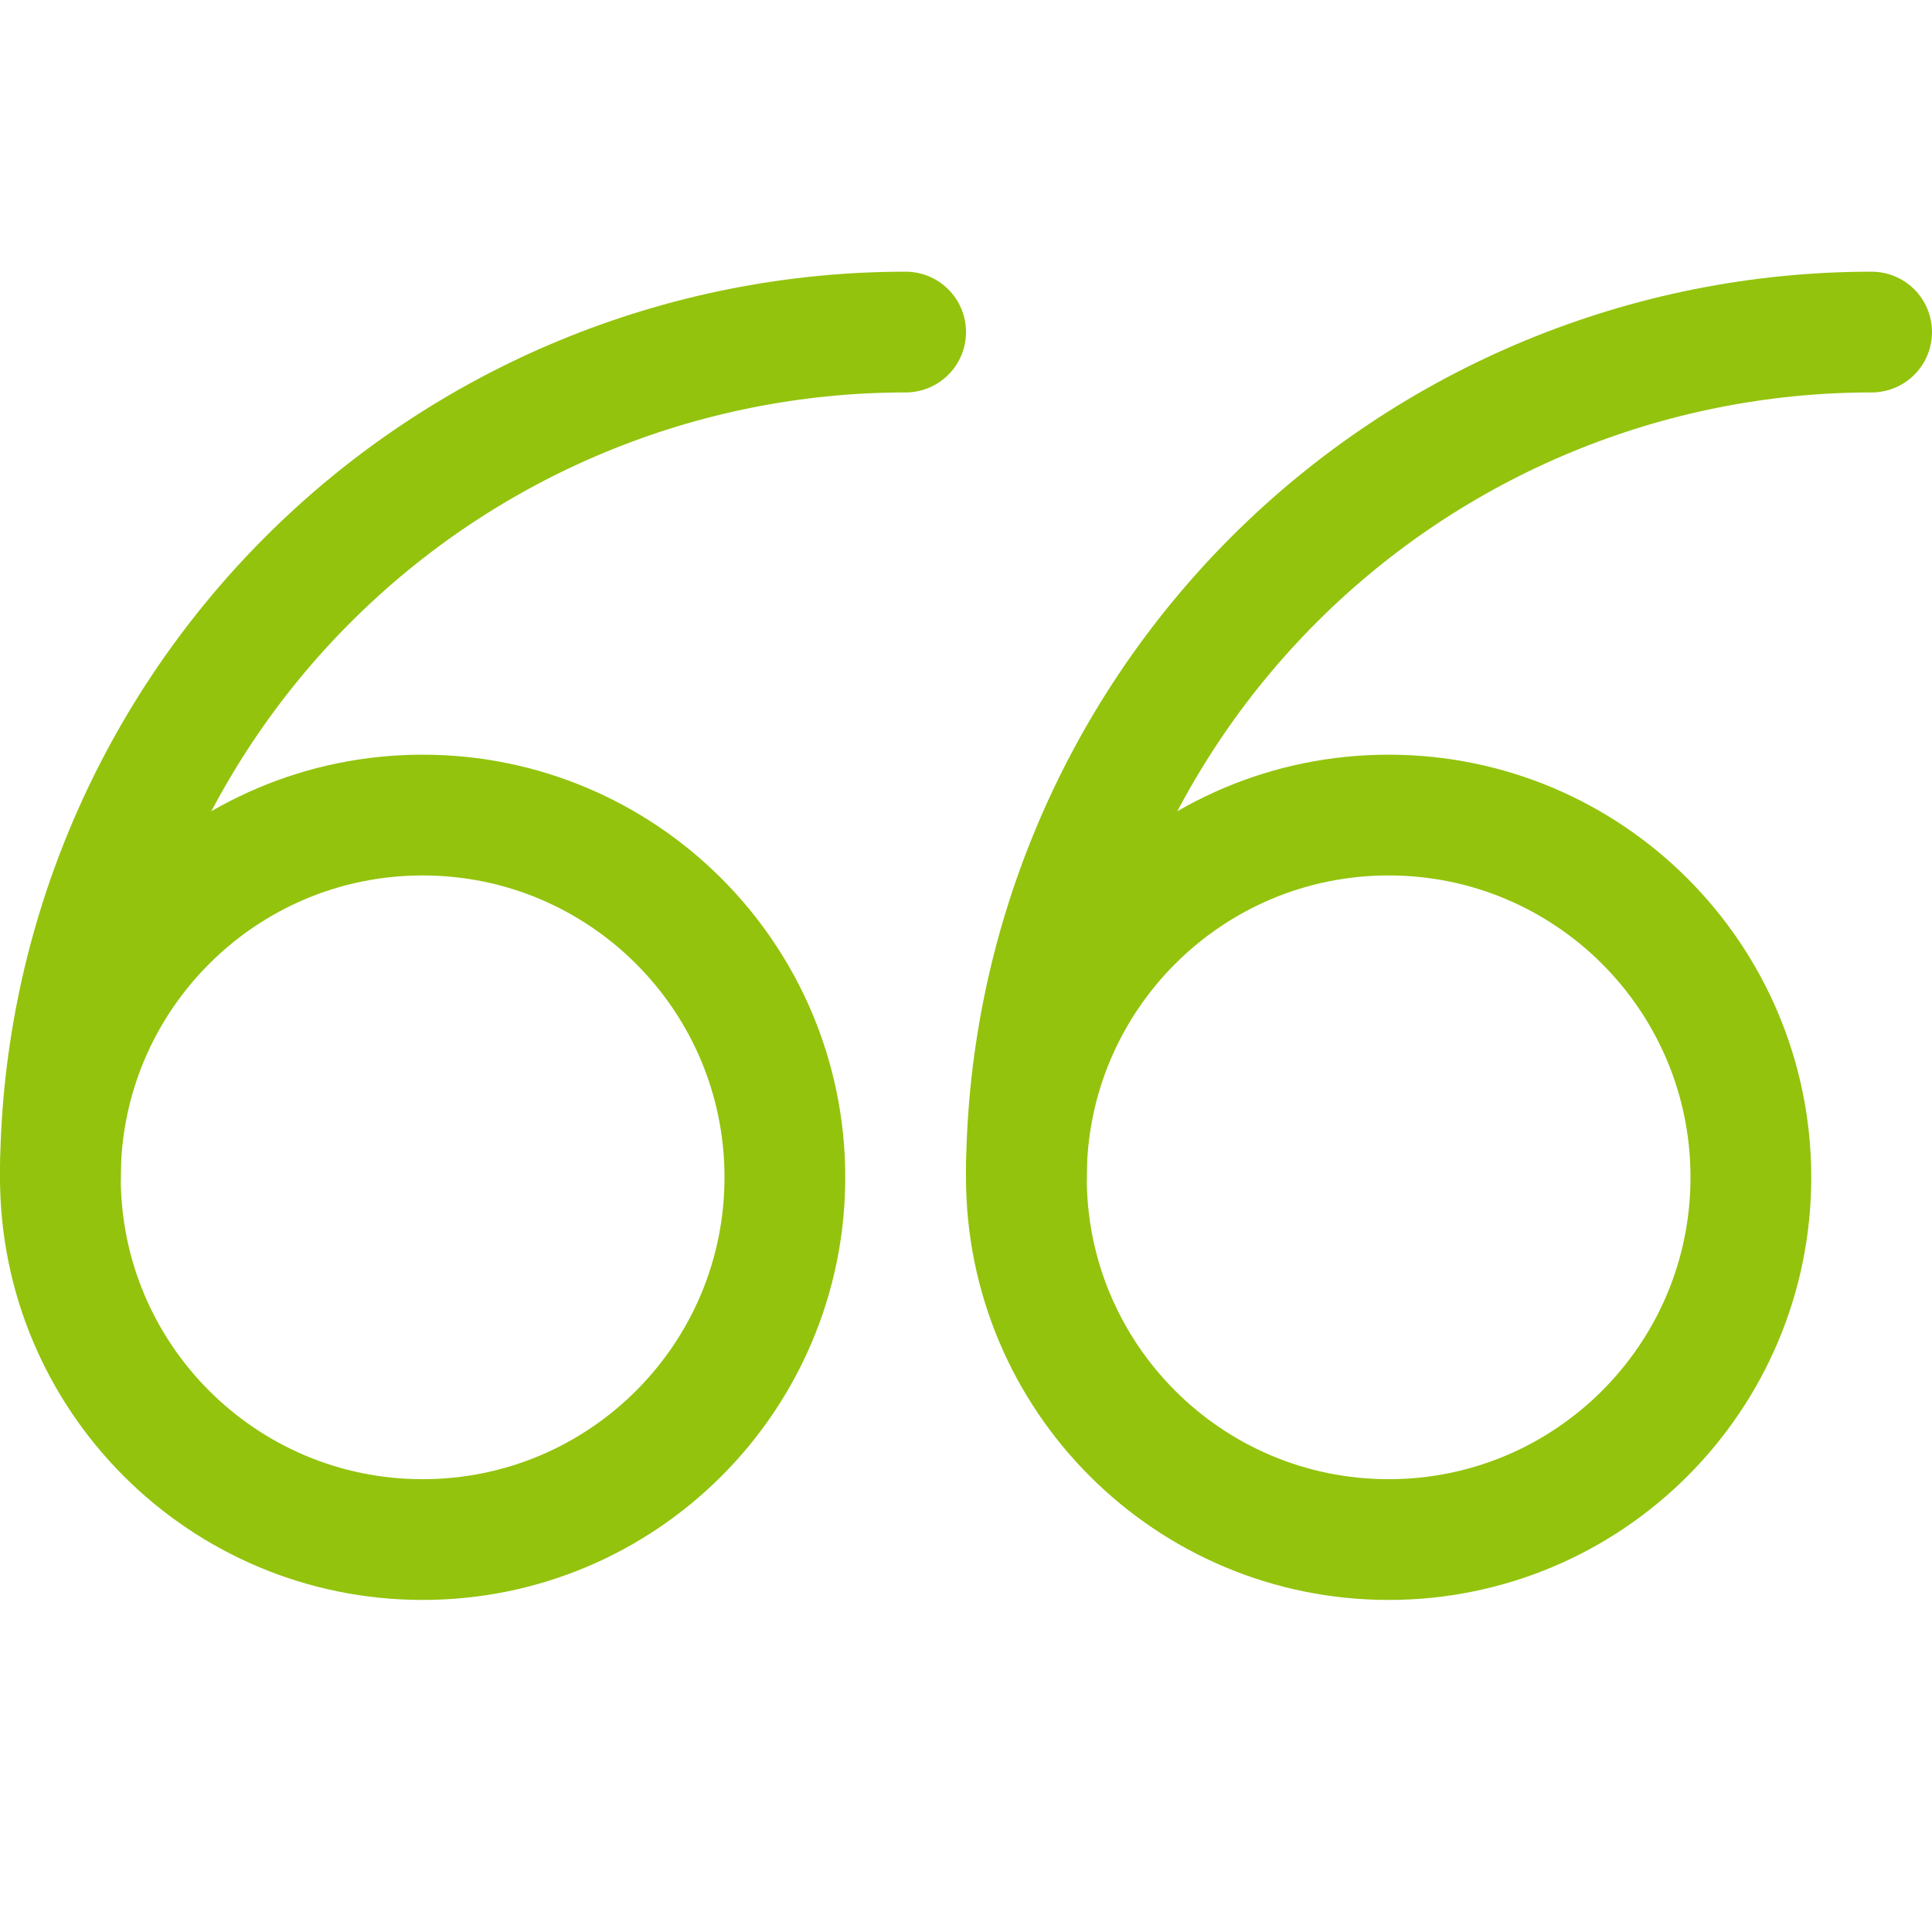 <svg width="64" height="64" viewBox="0 0 64 64" fill="none" xmlns="http://www.w3.org/2000/svg">
<path d="M14 27C7.373 27 2 32.373 2 39C2 45.627 7.373 51 14 51C20.627 51 26 45.627 26 39C26 32.373 20.627 27 14 27Z" stroke="#93C30D" stroke-width="4" stroke-linecap="round" stroke-linejoin="round"/>
<path d="M2 39C2 31.574 4.95 24.452 10.201 19.201C15.452 13.95 22.574 11 30 11" stroke="#93C30D" stroke-width="4" stroke-linecap="round" stroke-linejoin="round"/>
<path d="M46 27C39.373 27 34 32.373 34 39C34 45.627 39.373 51 46 51C52.627 51 58 45.627 58 39C58 32.373 52.627 27 46 27Z" stroke="#93C30D" stroke-width="4" stroke-linecap="round" stroke-linejoin="round"/>
<path d="M34 39C34 31.574 36.95 24.452 42.201 19.201C47.452 13.95 54.574 11 62 11" stroke="#93C30D" stroke-width="4" stroke-linecap="round" stroke-linejoin="round"/>
</svg>

